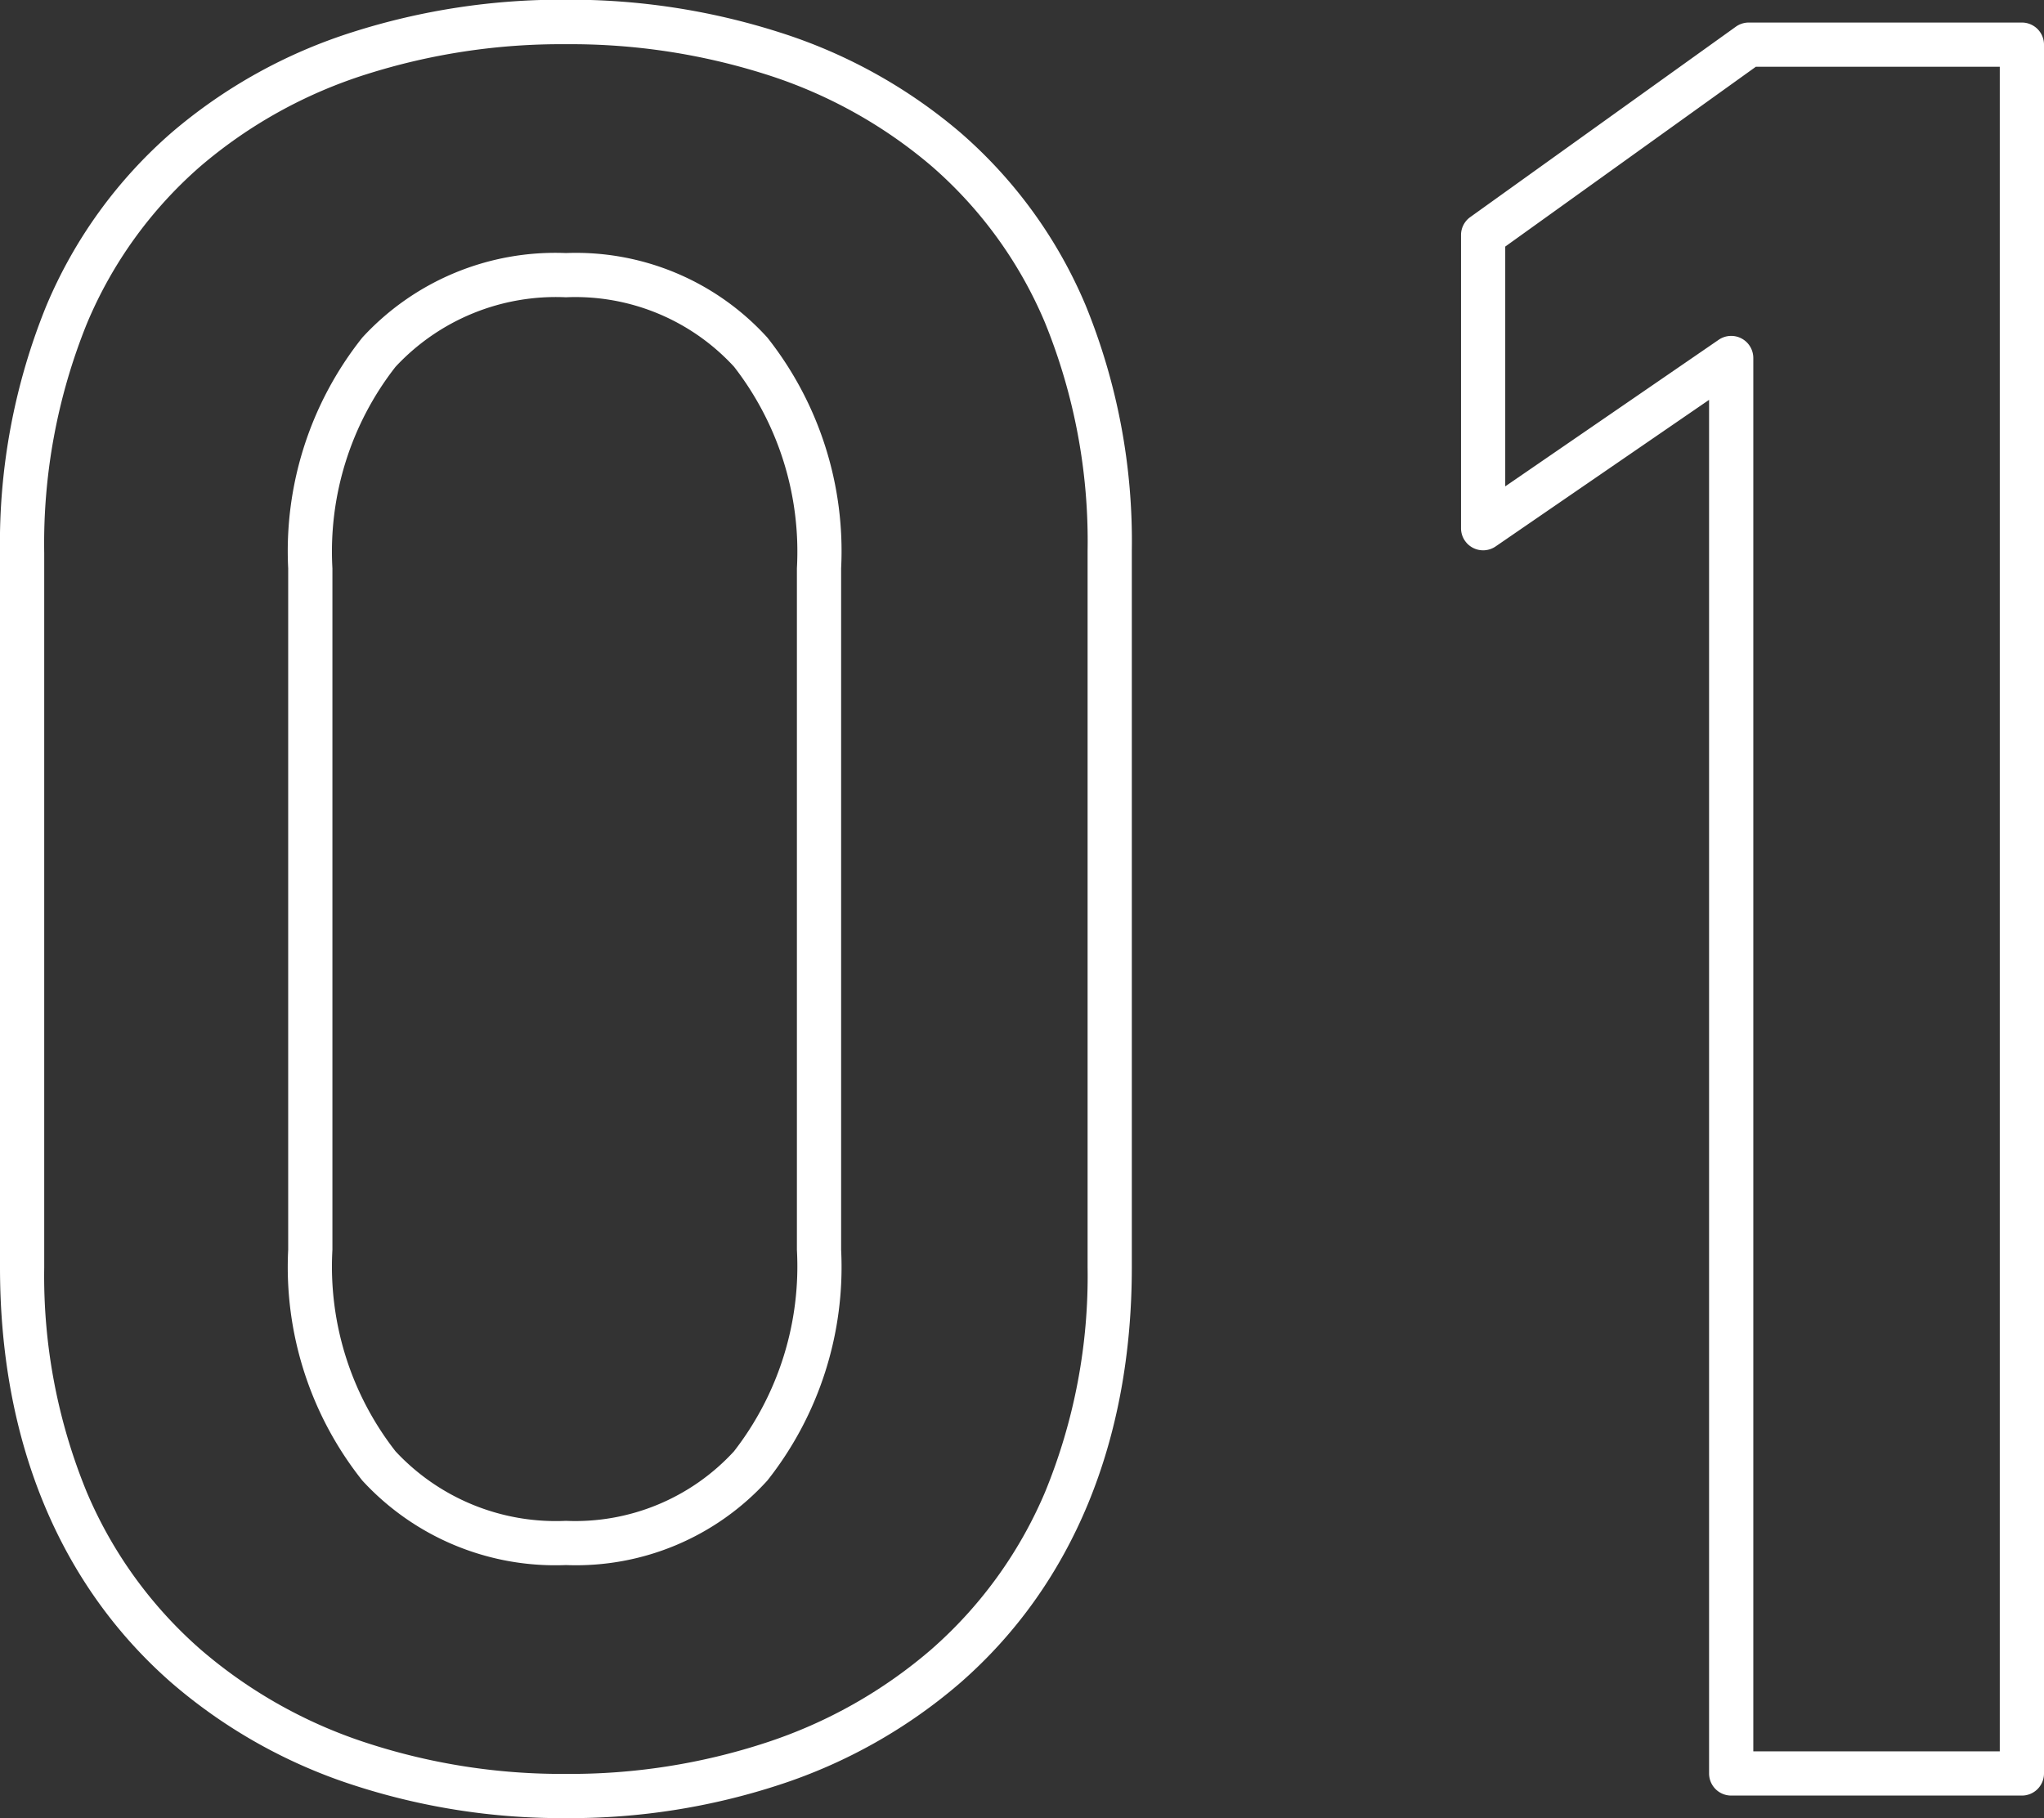 <svg xmlns="http://www.w3.org/2000/svg" width="69.33" height="61.68" viewBox="0 0 69.33 61.68">
  <rect x="0" y="0" width="69.33" height="61.68" fill="#333333" stroke="none"/>
  <path id="_01" data-name="01" d="M-21.335,1.515A22.793,22.793,0,0,1-28.579.383,17.85,17.85,0,0,1-34.717-3.08c-3.8-3.326-5.813-8.2-5.813-14.09V-41.4a21.367,21.367,0,0,1,1.567-8.38,15.977,15.977,0,0,1,4.248-5.882,17.615,17.615,0,0,1,6.142-3.413,23.326,23.326,0,0,1,7.238-1.1A23.364,23.364,0,0,1-14.1-59.071a17.657,17.657,0,0,1,6.141,3.4,15.935,15.935,0,0,1,4.249,5.856A21.146,21.146,0,0,1-2.14-41.48v24.31c0,5.892-2.01,10.764-5.813,14.09A17.85,17.85,0,0,1-14.091.383,22.793,22.793,0,0,1-21.335,1.515Zm0-60.18a21.831,21.831,0,0,0-6.773,1.022,16.125,16.125,0,0,0-5.623,3.119,14.489,14.489,0,0,0-3.851,5.335A19.883,19.883,0,0,0-39.03-41.4V-17.17a19.284,19.284,0,0,0,1.447,7.635,14.717,14.717,0,0,0,3.854,5.326A16.359,16.359,0,0,0-28.1-1.039,21.3,21.3,0,0,0-21.335.015a21.3,21.3,0,0,0,6.768-1.054,16.359,16.359,0,0,0,5.626-3.17A14.717,14.717,0,0,0-5.087-9.535,19.284,19.284,0,0,0-3.64-17.17V-41.48a19.662,19.662,0,0,0-1.447-7.743,14.447,14.447,0,0,0-3.85-5.311,16.167,16.167,0,0,0-5.624-3.111A21.869,21.869,0,0,0-21.335-58.665ZM28.05.75H18.19A.75.75,0,0,1,17.44,0V-46.6L10.2-41.627a.75.75,0,0,1-.774.045.75.75,0,0,1-.4-.664V-52.19a.75.75,0,0,1,.313-.61l9.01-6.46a.75.75,0,0,1,.437-.14H28.05a.75.75,0,0,1,.75.75V0A.75.75,0,0,1,28.05.75ZM18.94-.75H27.3V-57.9H19.026l-8.5,6.1v8.135l7.24-4.973a.75.75,0,0,1,.774-.045.75.75,0,0,1,.4.664ZM-21.335-7.07a8.883,8.883,0,0,1-6.906-2.868,11.633,11.633,0,0,1-2.514-7.827v-23.12a11.633,11.633,0,0,1,2.514-7.827,8.883,8.883,0,0,1,6.906-2.868A8.762,8.762,0,0,1-14.5-48.71,11.682,11.682,0,0,1-12-40.885v23.12A11.682,11.682,0,0,1-14.5-9.94,8.762,8.762,0,0,1-21.335-7.07Zm0-43.01a7.428,7.428,0,0,0-5.78,2.36,10.181,10.181,0,0,0-2.14,6.835v23.12a10.181,10.181,0,0,0,2.14,6.835,7.428,7.428,0,0,0,5.78,2.36,7.307,7.307,0,0,0,5.7-2.358A10.23,10.23,0,0,0-13.5-17.765v-23.12a10.23,10.23,0,0,0-2.131-6.837A7.307,7.307,0,0,0-21.335-50.08Z" transform="translate(40.53 60.165)" fill="#fff"/>
</svg>
